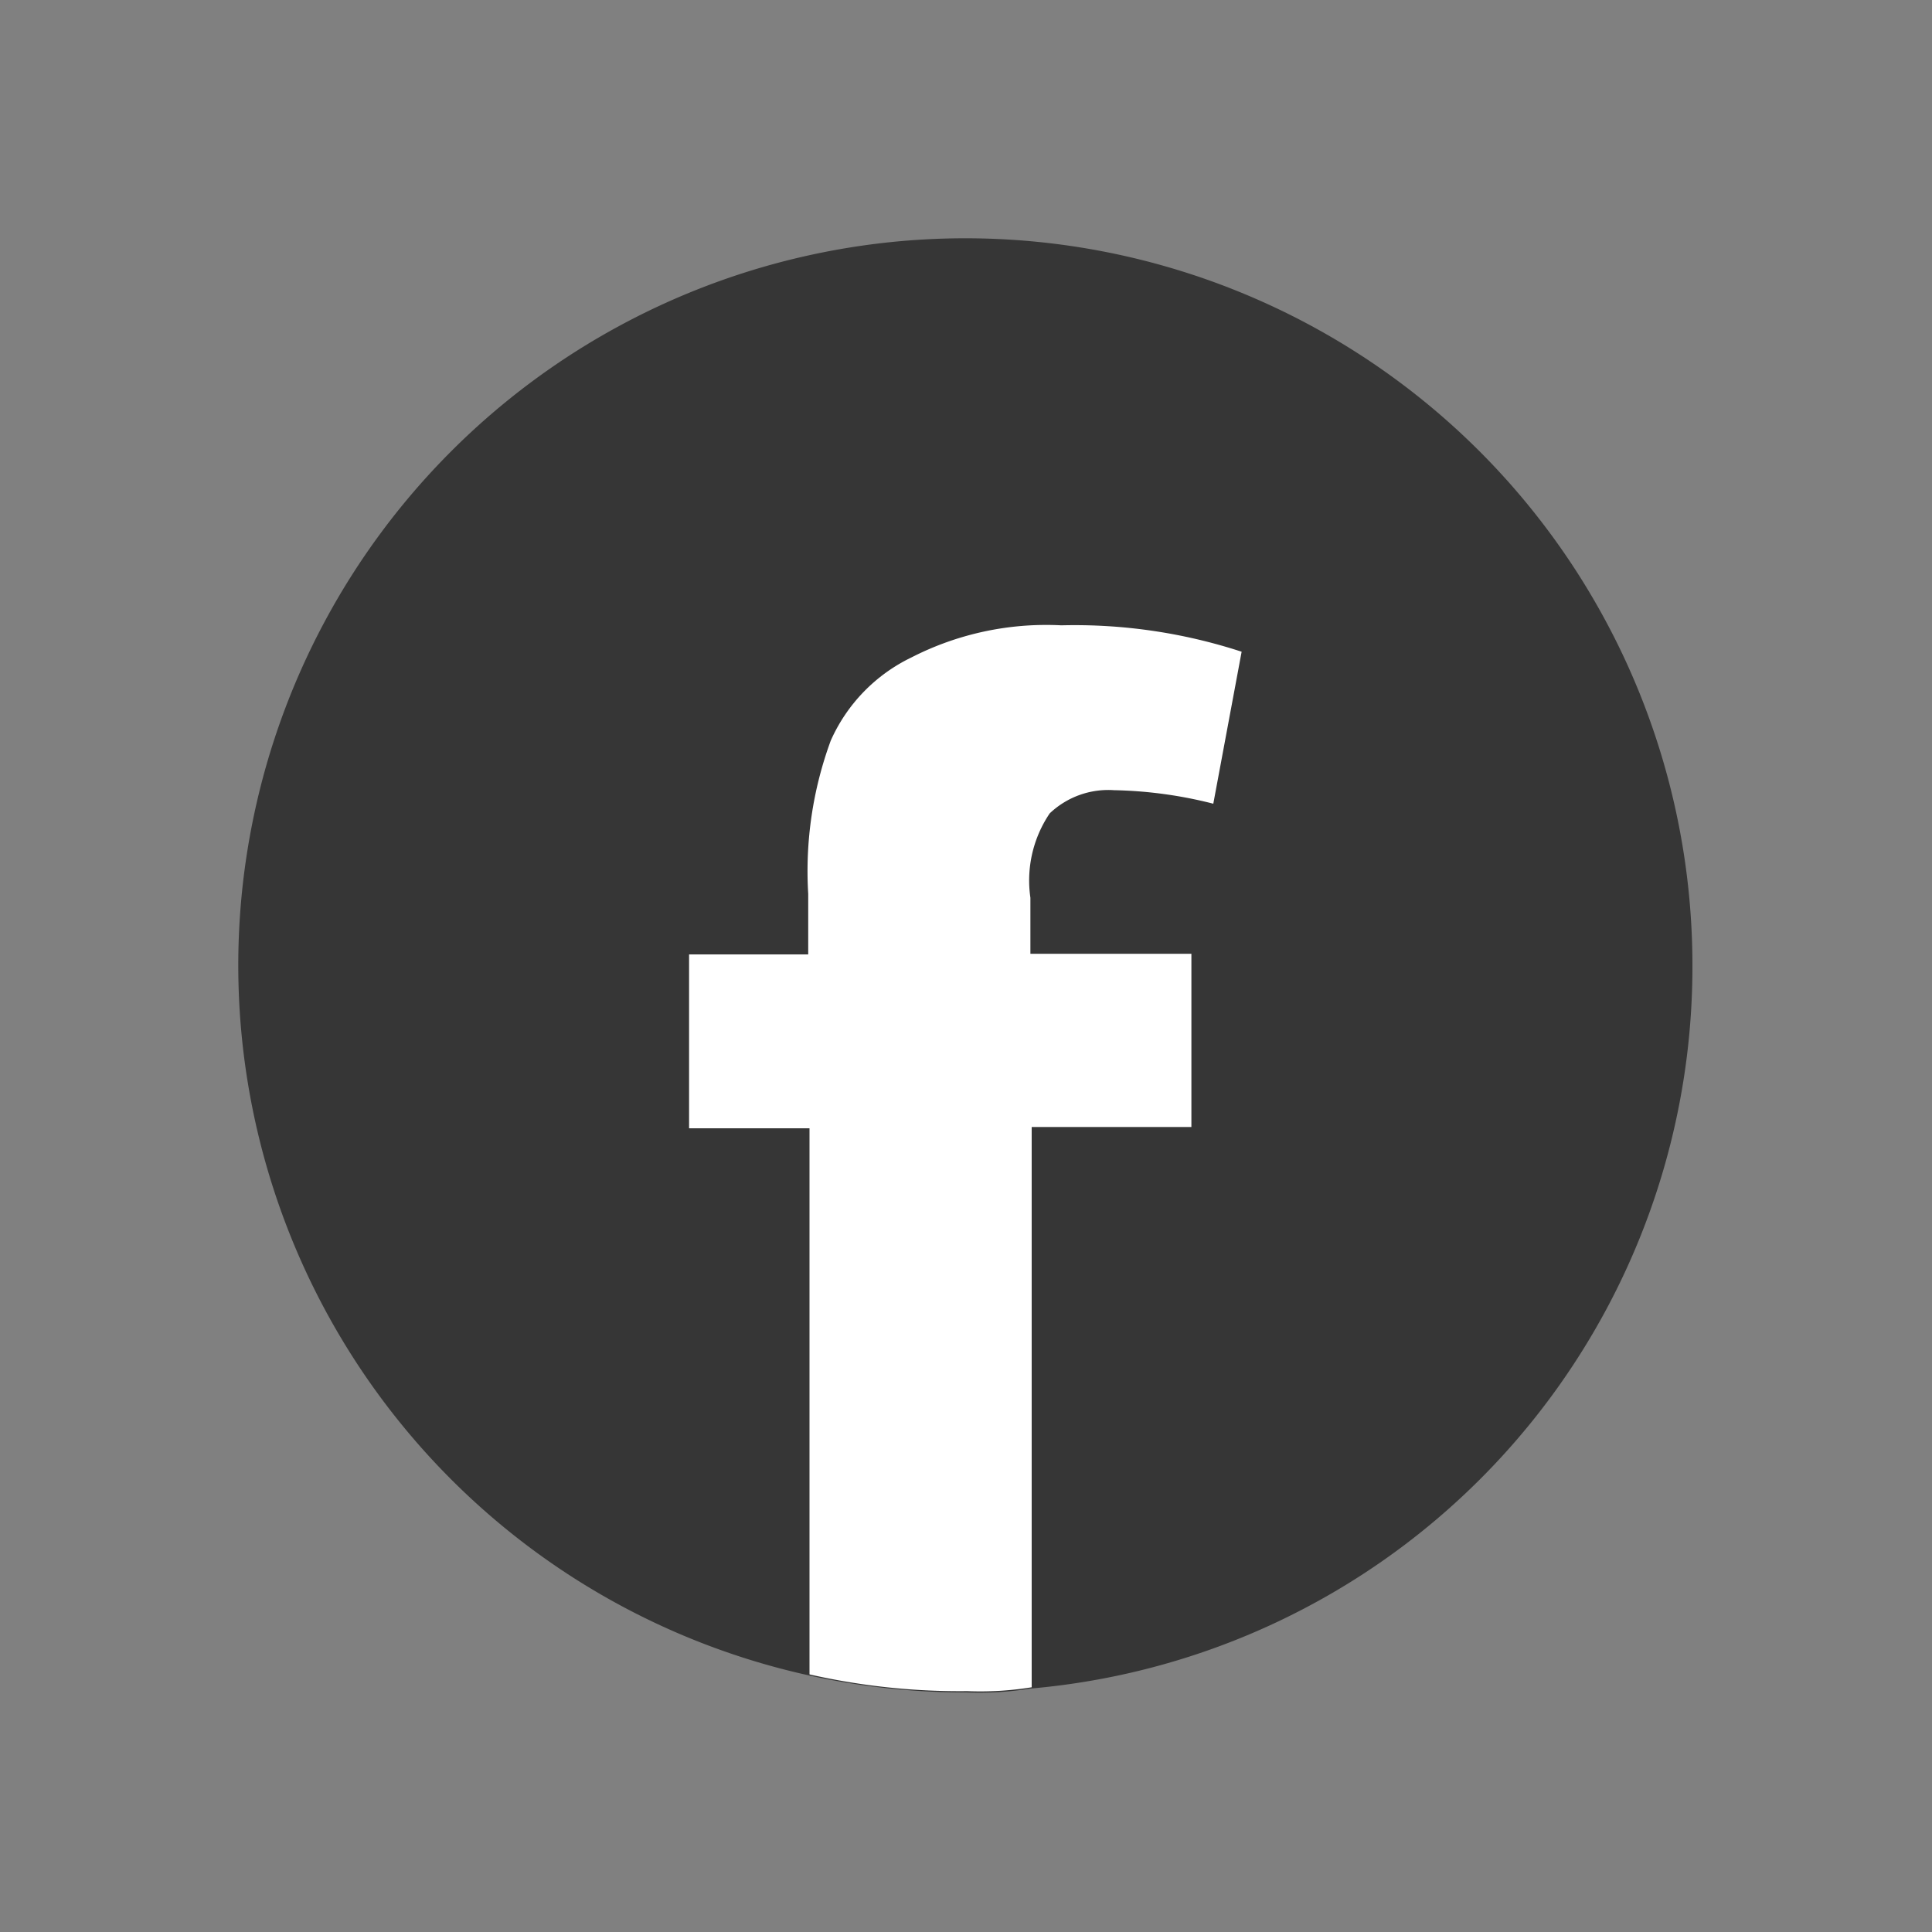 <svg id="Capa_1" data-name="Capa 1" xmlns="http://www.w3.org/2000/svg" viewBox="0 0 30 30"><rect x="0" y="0" width="30" height="30" fill="#808080" stroke="none"/><defs><style>.cls-1{fill:#363636;}.cls-2{fill:#fff;}</style></defs><path id="Trazado_30" data-name="Trazado 30" class="cls-1" d="M26.28,15A11.25,11.25,0,0,1,16,26.22a5,5,0,0,1-1,.06A11.29,11.29,0,1,1,26.28,15Z"/><g id="Grupo_16-2" data-name="Grupo 16-2"><path id="Trazado_31" data-name="Trazado 31" class="cls-2" d="M16.3,12.63a1.32,1.32,0,0,1,1-.36,6.72,6.72,0,0,1,1.54.21l.44-2.36a8.34,8.34,0,0,0-2.8-.41,4.59,4.59,0,0,0-2.33.5,2.61,2.61,0,0,0-1.25,1.29,5.87,5.87,0,0,0-.35,2.38v.94H10.7v2.7h1.87V26a10.57,10.57,0,0,0,2.45.26,5,5,0,0,0,1-.06v-8.7h2.48V14.81H16v-.87A1.86,1.86,0,0,1,16.3,12.63Z"/></g></svg>